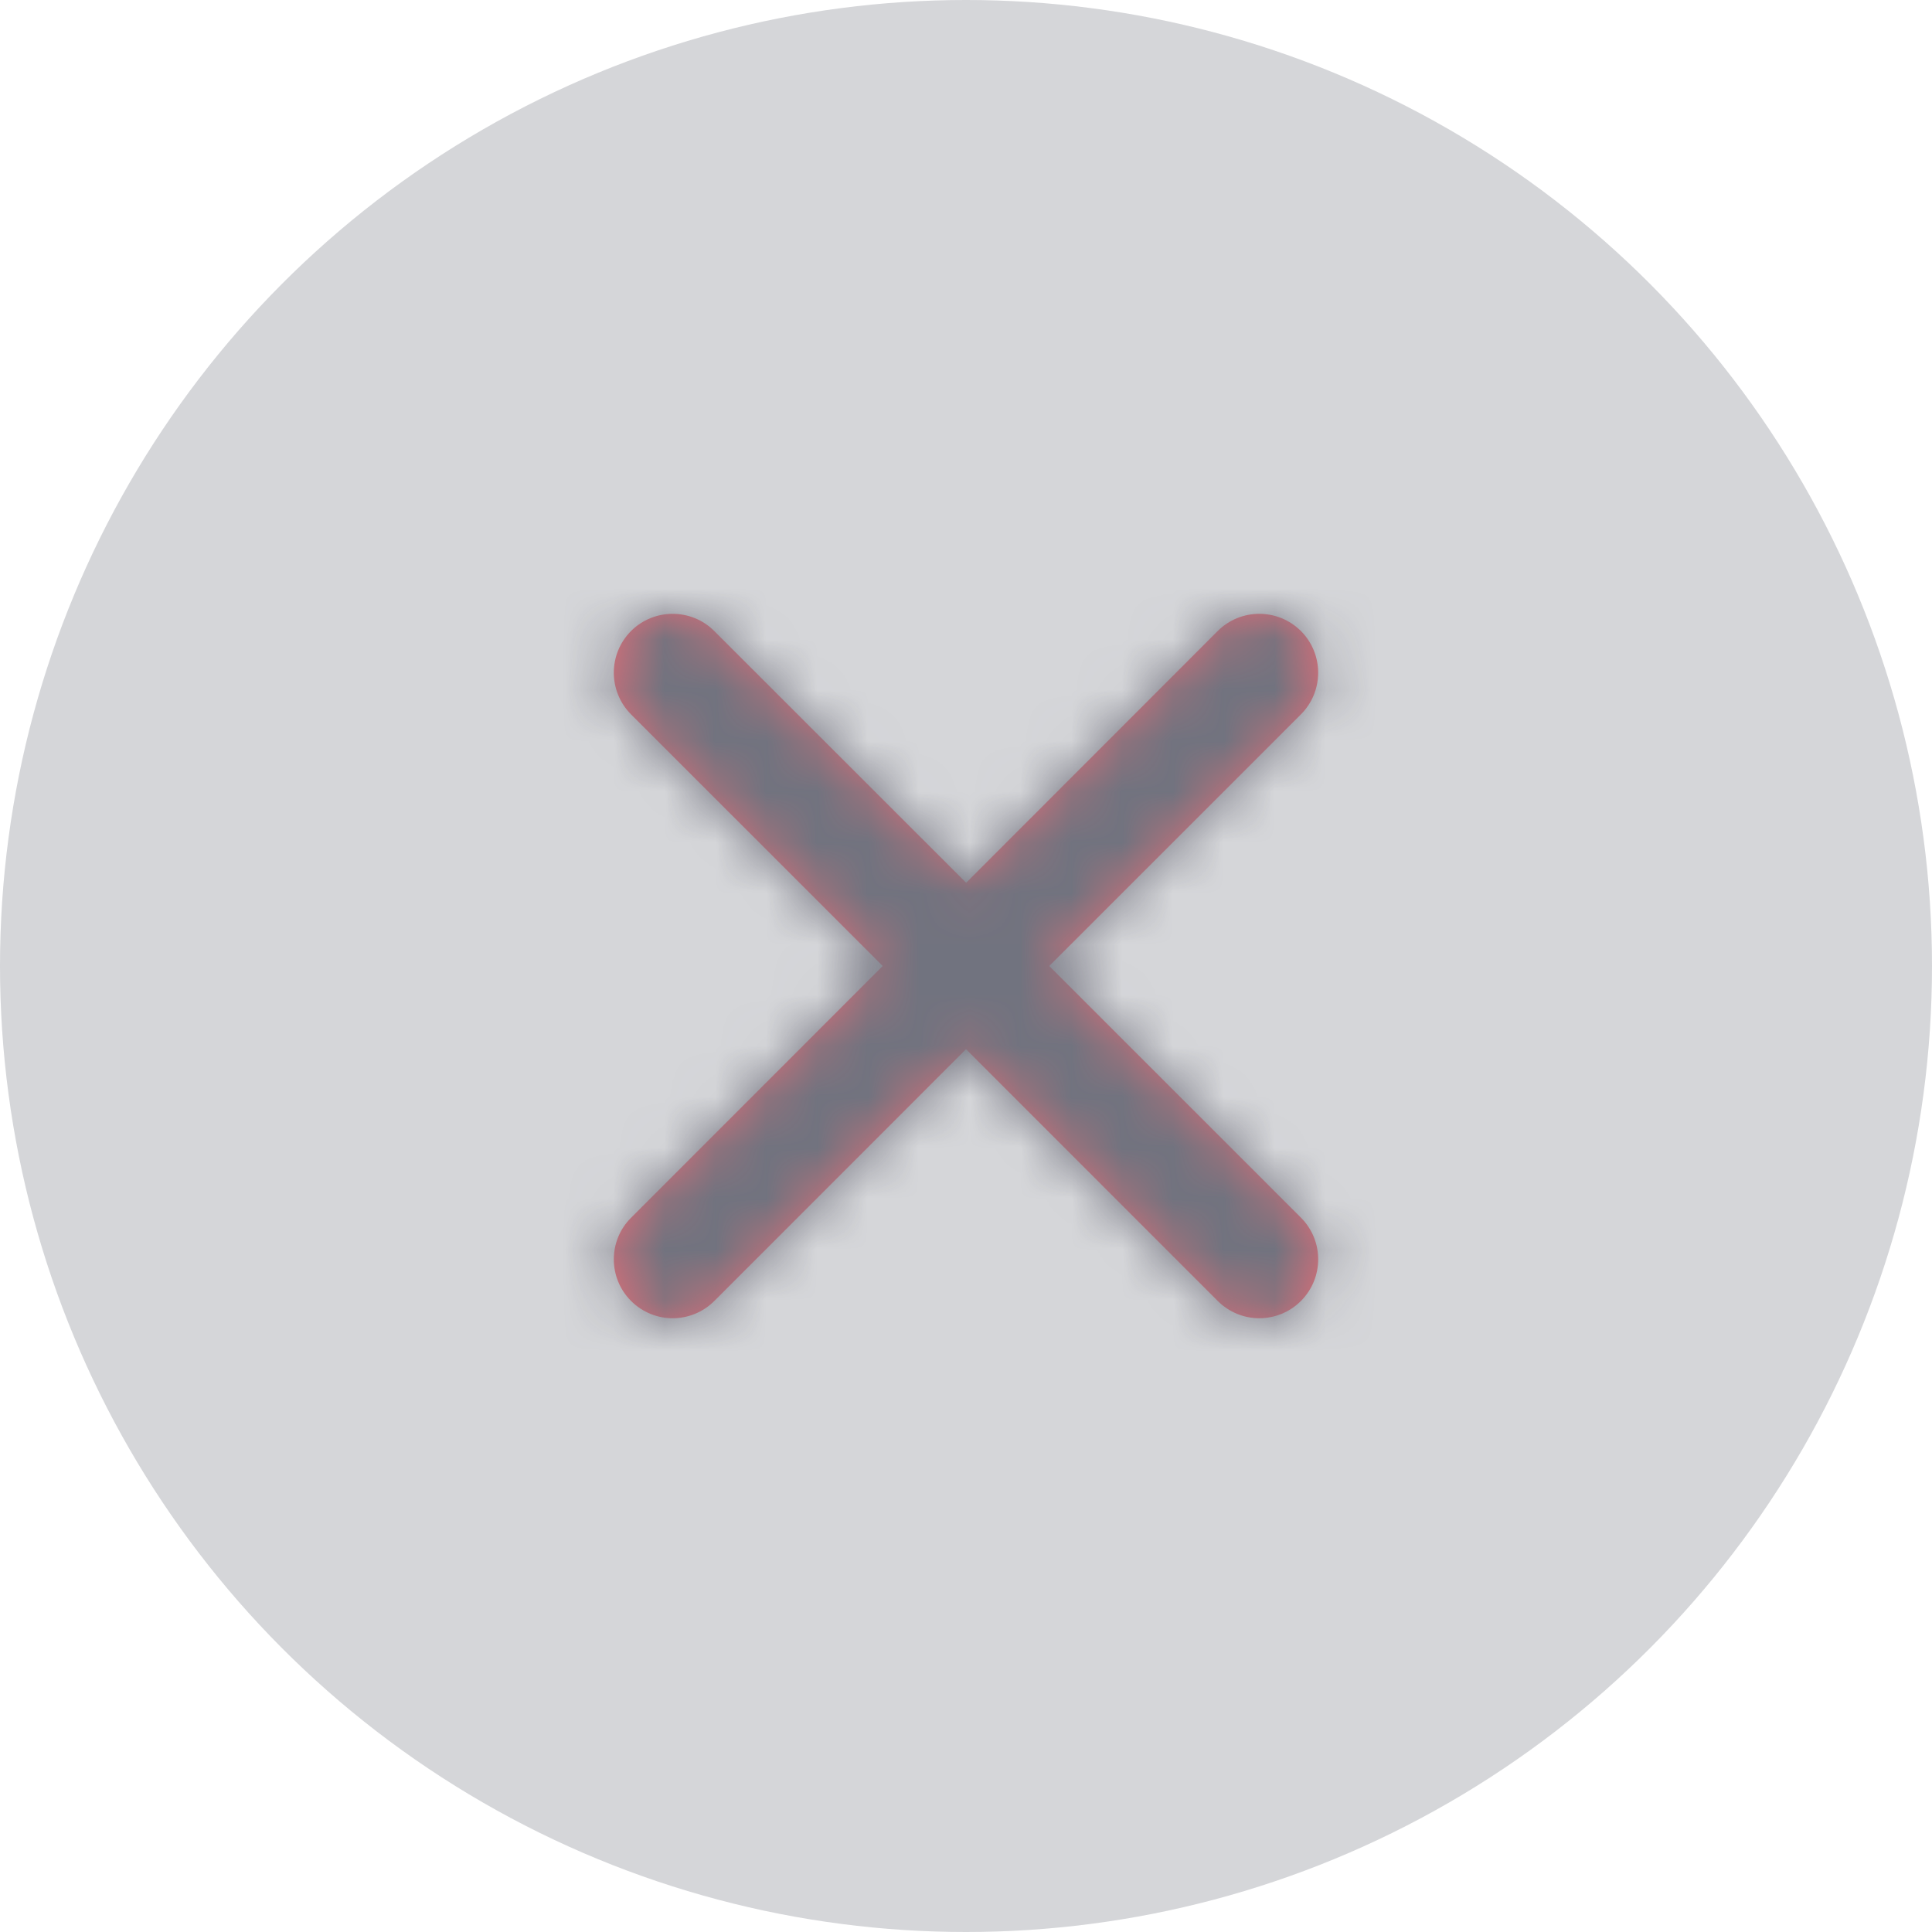 <svg xmlns="http://www.w3.org/2000/svg" xmlns:xlink="http://www.w3.org/1999/xlink" width="38" height="38" viewBox="0 0 38 38">
    <defs>
        <path id="lgljkxfqea" d="M9.068 6.927l4.952-4.951c.45-.451.45-1.184 0-1.636-.454-.453-1.188-.453-1.64 0L7.434 5.29 2.479.338c-.45-.45-1.185-.45-1.636 0-.452.454-.452 1.186 0 1.64l4.95 4.949-4.95 4.952c-.452.45-.452 1.184 0 1.636.226.226.523.34.818.34.297 0 .594-.114.82-.34l4.95-4.952 4.951 4.952c.226.226.523.34.817.34.297 0 .594-.114.82-.34.452-.453.452-1.185 0-1.638l-4.951-4.95z"/>
    </defs>
    <g fill="none" fill-rule="evenodd">
        <g>
            <g transform="translate(-888 -316) translate(888 316)">
                <circle cx="19" cy="19" r="19" fill="#D5D6D9" fill-rule="nonzero"/>
                <g opacity=".6">
                    <g fill="#E72938" fill-rule="nonzero">
                        <path d="M9.068 6.927l4.952-4.951c.45-.451.45-1.184 0-1.636-.454-.453-1.188-.453-1.64 0L7.434 5.29 2.479.338c-.45-.45-1.185-.45-1.636 0-.452.454-.452 1.186 0 1.64l4.95 4.949-4.95 4.952c-.452.45-.452 1.184 0 1.636.226.226.523.34.818.34.297 0 .594-.114.82-.34l4.95-4.952 4.951 4.952c.226.226.523.34.817.34.297 0 .594-.114.82-.34.452-.453.452-1.185 0-1.638l-4.951-4.95z" transform="translate(11.569 12.073)"/>
                    </g>
                    <g transform="translate(11.569 12.073)">
                        <mask id="9ftes53i1b" fill="#fff">
                            <use xlink:href="#lgljkxfqea"/>
                        </mask>
                        <g fill="#2F3042" fill-rule="nonzero" mask="url(#9ftes53i1b)">
                            <path d="M0.792 0.989L24.542 0.989 24.542 24.739 0.792 24.739z" transform="translate(-4.75 -5.938)"/>
                        </g>
                    </g>
                </g>
            </g>
        </g>
    </g>
</svg>
